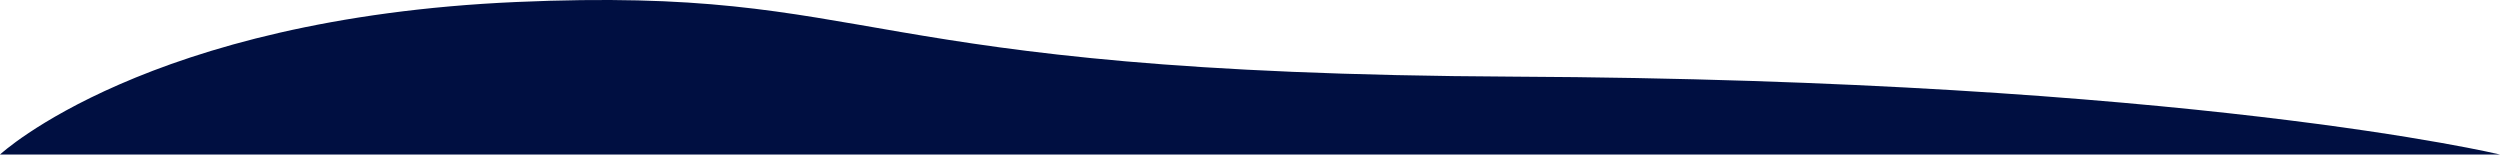 <svg xmlns="http://www.w3.org/2000/svg" id="Capa_2" data-name="Capa 2" viewBox="0 0 426 26.33"><defs><style>      .cls-1 {        fill: #000f41;        stroke-width: 0px;      }    </style></defs><g id="OBJECTS"><path class="cls-1" d="M0,26.33S25,3.11,88,.34c63-2.77,55,12.17,170,12.72,115,.55,168,13.27,168,13.27H0Z"></path></g></svg>
